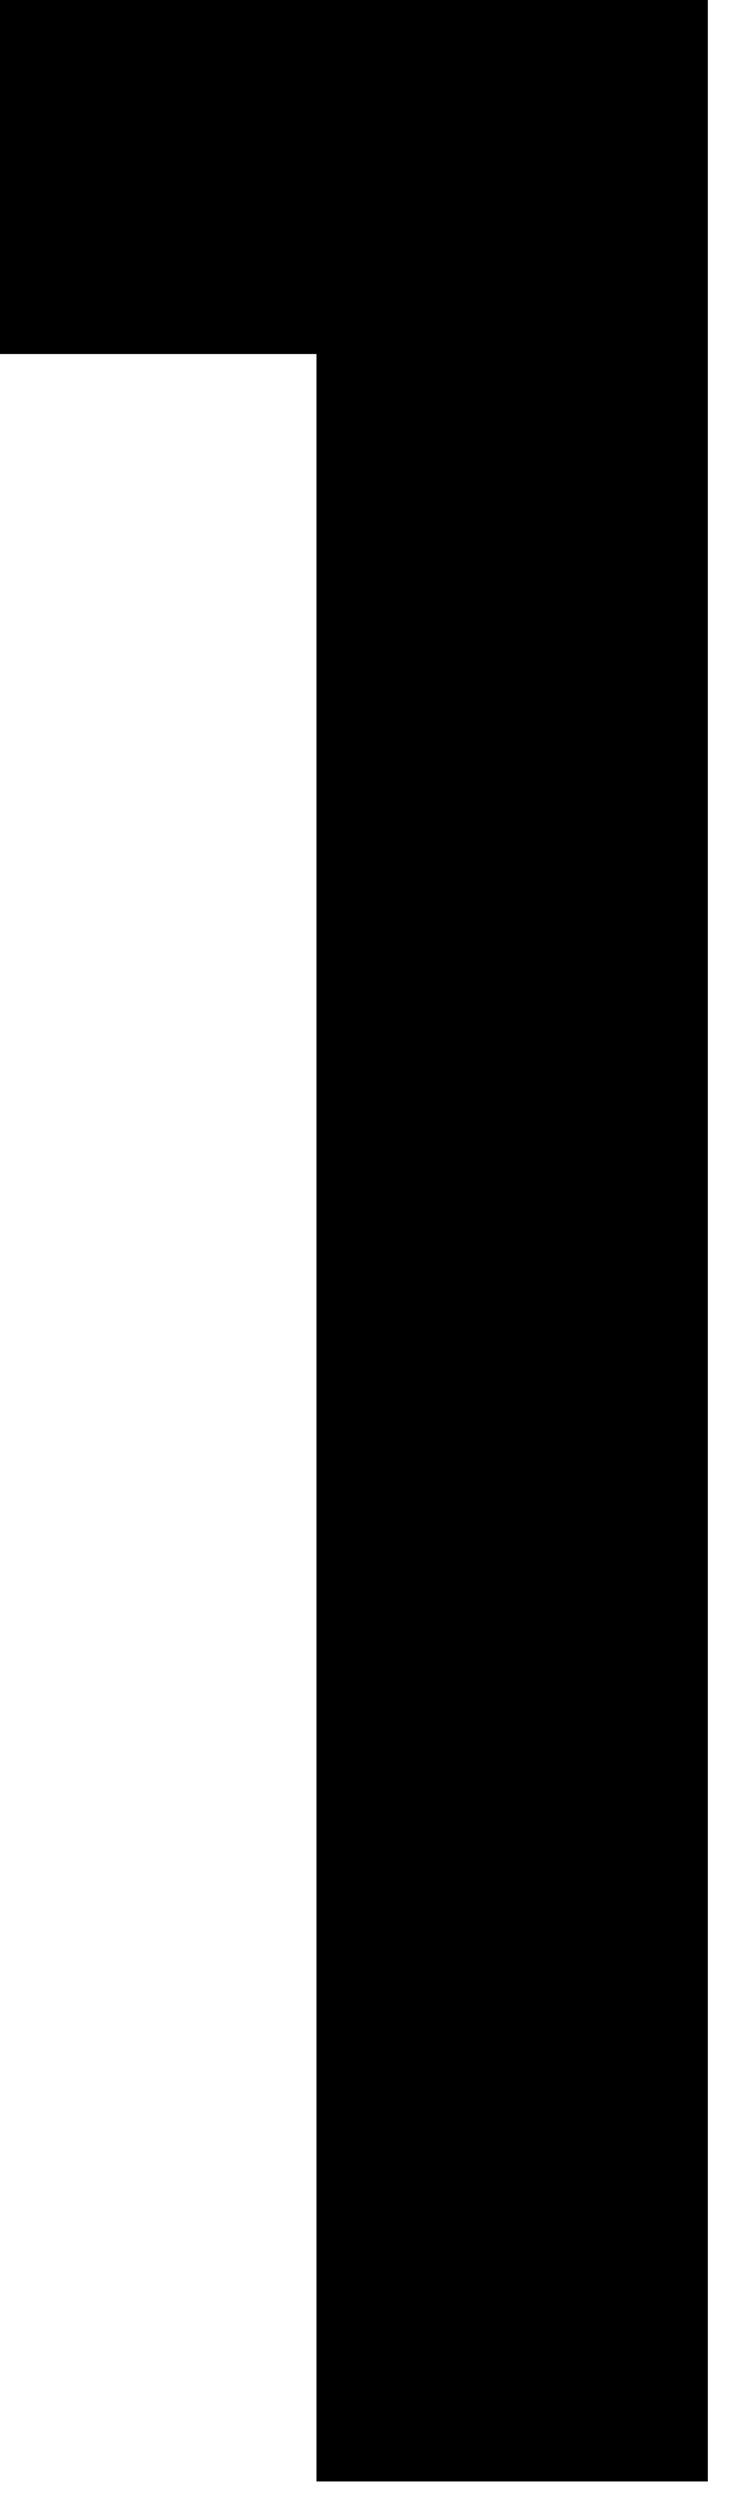 <?xml version="1.0" encoding="utf-8"?>
<svg xmlns="http://www.w3.org/2000/svg" fill="none" height="100%" overflow="visible" preserveAspectRatio="none" style="display: block;" viewBox="0 0 19 64" width="100%">
<path d="M0 9.063V0H18.125V63.525H8.104V9.063H0Z" fill="black" id="1"/>
</svg>